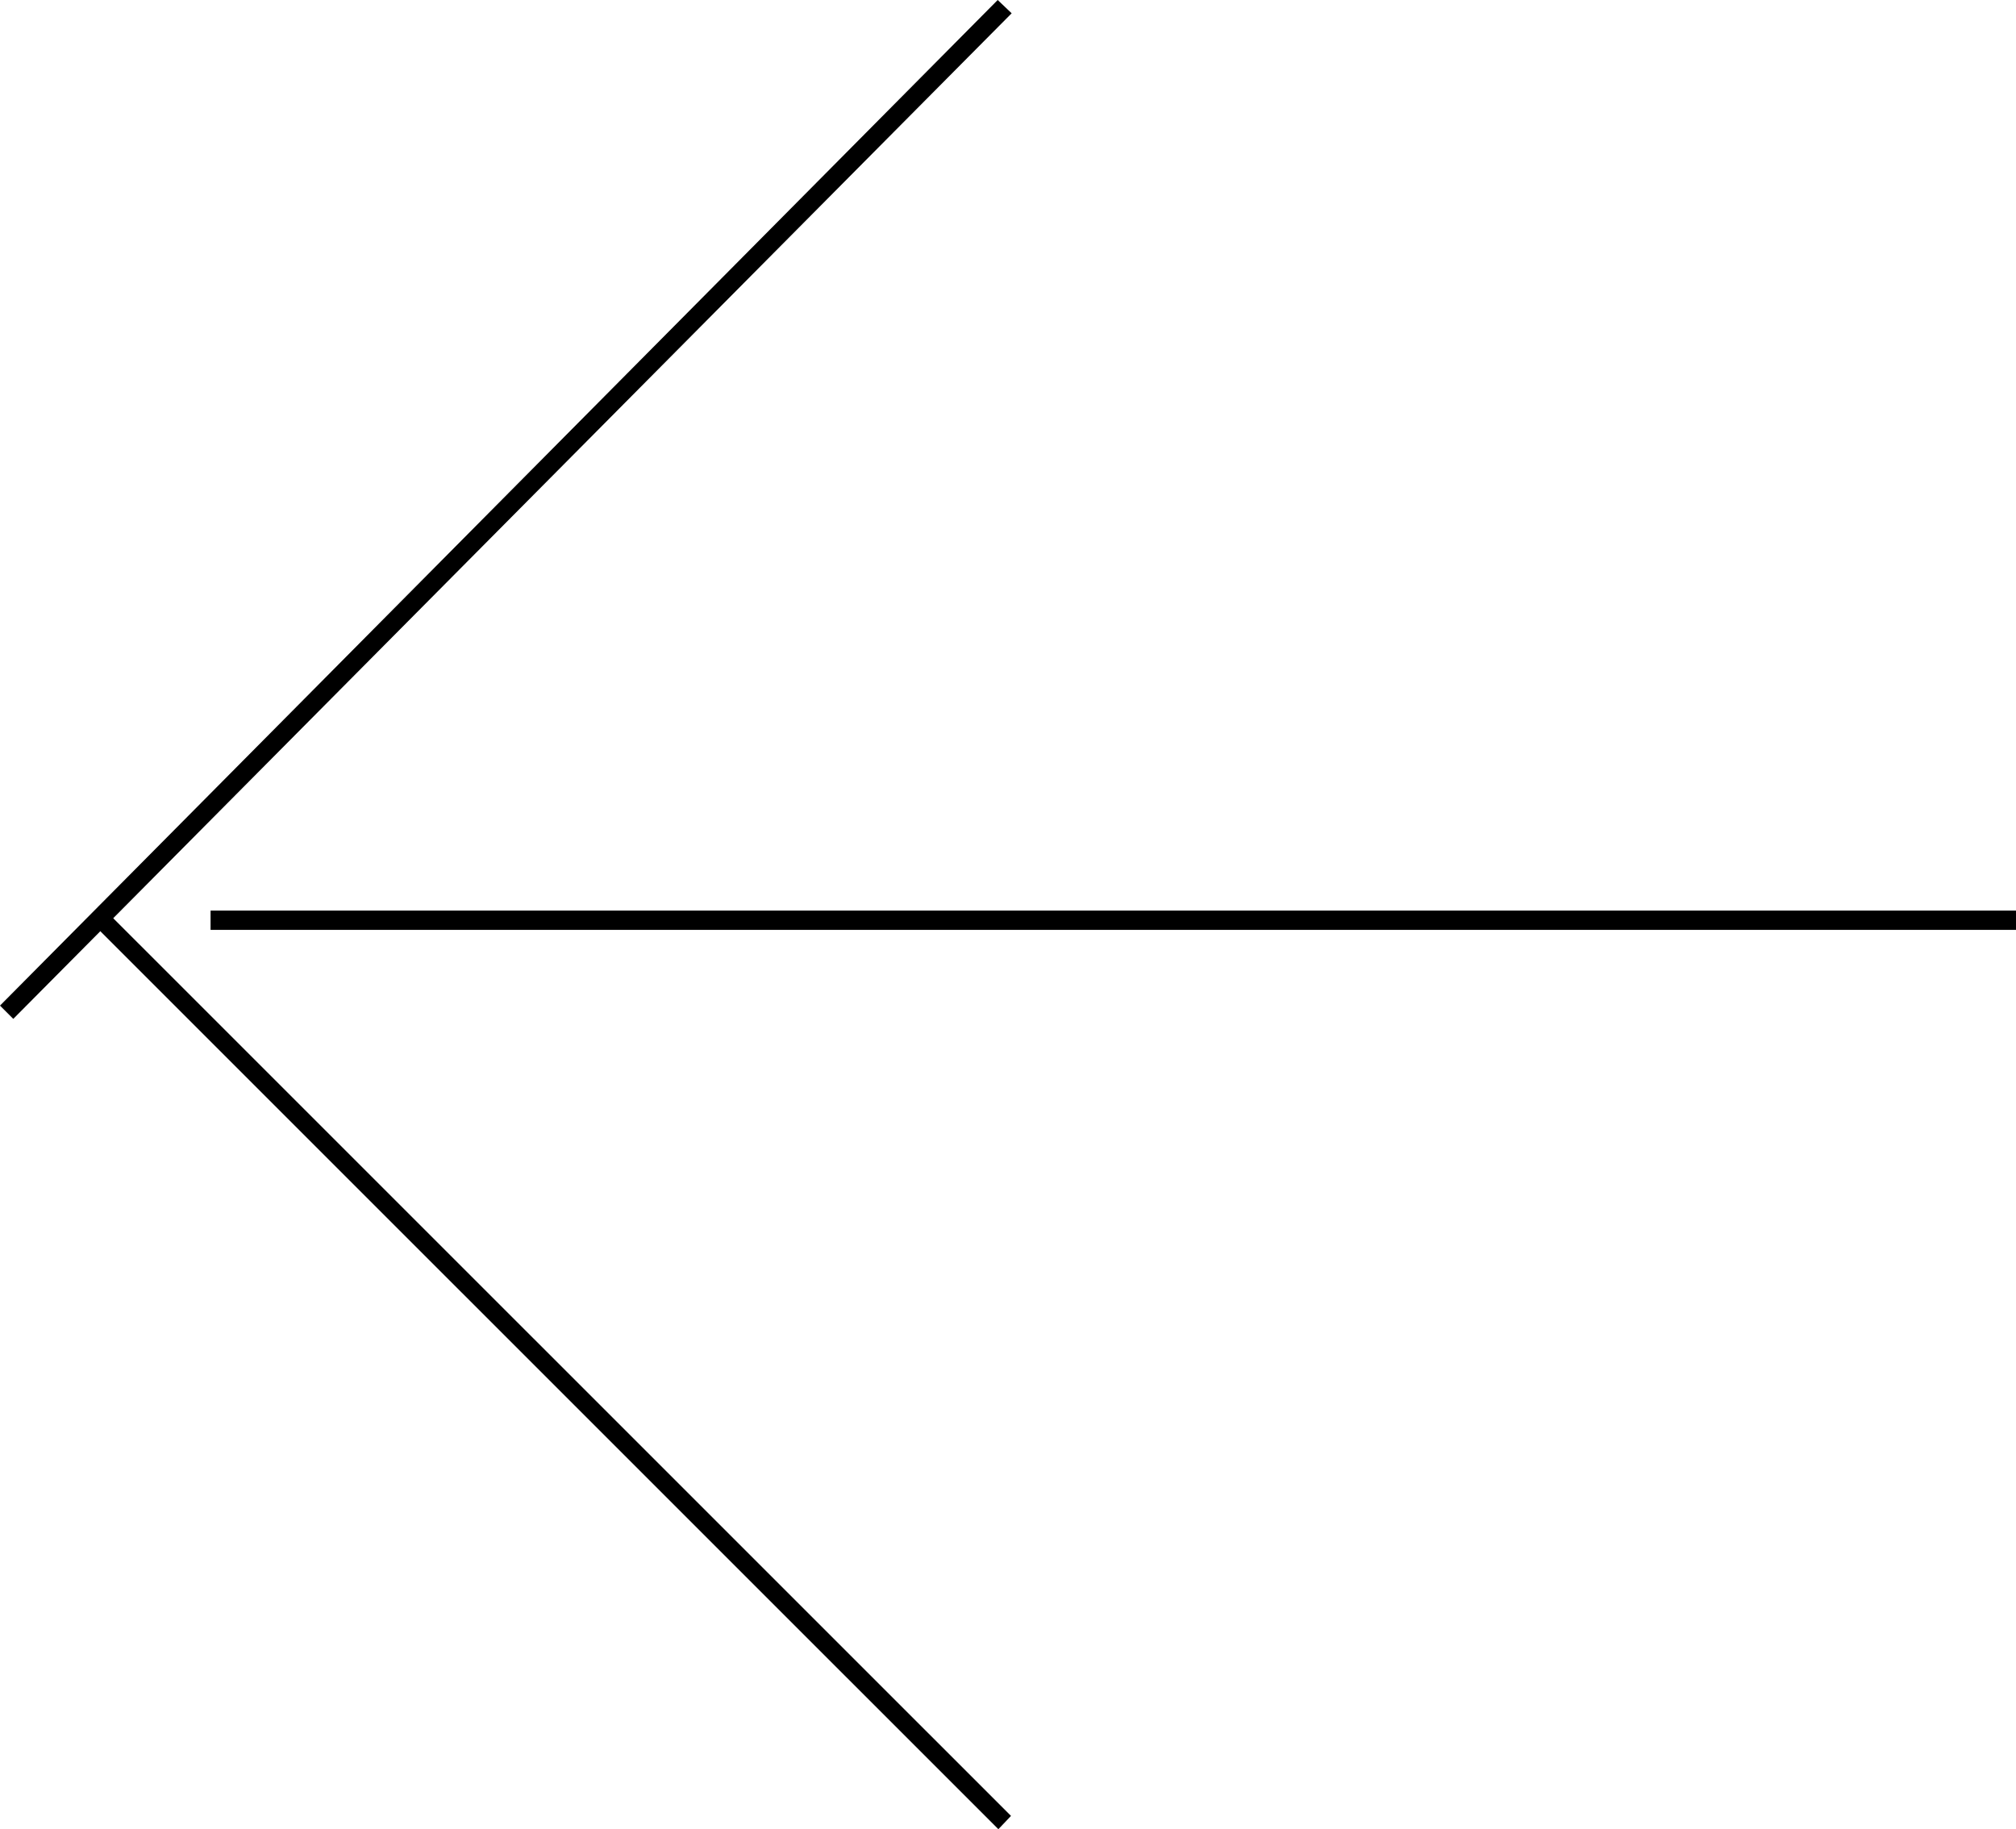 <?xml version="1.0" encoding="UTF-8" standalone="no"?>
<svg
   version="1.0"
   width="129.766mm"
   height="117.736mm"
   id="svg3"
   sodipodi:docname="Arrow 0794.wmf"
   xmlns:inkscape="http://www.inkscape.org/namespaces/inkscape"
   xmlns:sodipodi="http://sodipodi.sourceforge.net/DTD/sodipodi-0.dtd"
   xmlns="http://www.w3.org/2000/svg"
   xmlns:svg="http://www.w3.org/2000/svg">
  <sodipodi:namedview
     id="namedview3"
     pagecolor="#ffffff"
     bordercolor="#000000"
     borderopacity="0.25"
     inkscape:showpageshadow="2"
     inkscape:pageopacity="0.0"
     inkscape:pagecheckerboard="0"
     inkscape:deskcolor="#d1d1d1"
     inkscape:document-units="mm" />
  <defs
     id="defs1">
    <pattern
       id="WMFhbasepattern"
       patternUnits="userSpaceOnUse"
       width="6"
       height="6"
       x="0"
       y="0" />
  </defs>
  <path
     style="fill:#000000;fill-opacity:1;fill-rule:evenodd;stroke:none"
     d="M 51.227,226.21 H 490.455 V 221.524 H 51.227 Z"
     id="path1" />
  <path
     style="fill:#000000;fill-opacity:1;fill-rule:evenodd;stroke:none"
     d="M 245.955,441.755 26.502,222.332 23.27,225.402 242.885,444.987 Z"
     id="path2" />
  <path
     style="fill:#000000;fill-opacity:1;fill-rule:evenodd;stroke:none"
     d="M 242.723,0 0,244.63 3.232,247.861 246.117,3.232 Z"
     id="path3" />
</svg>
